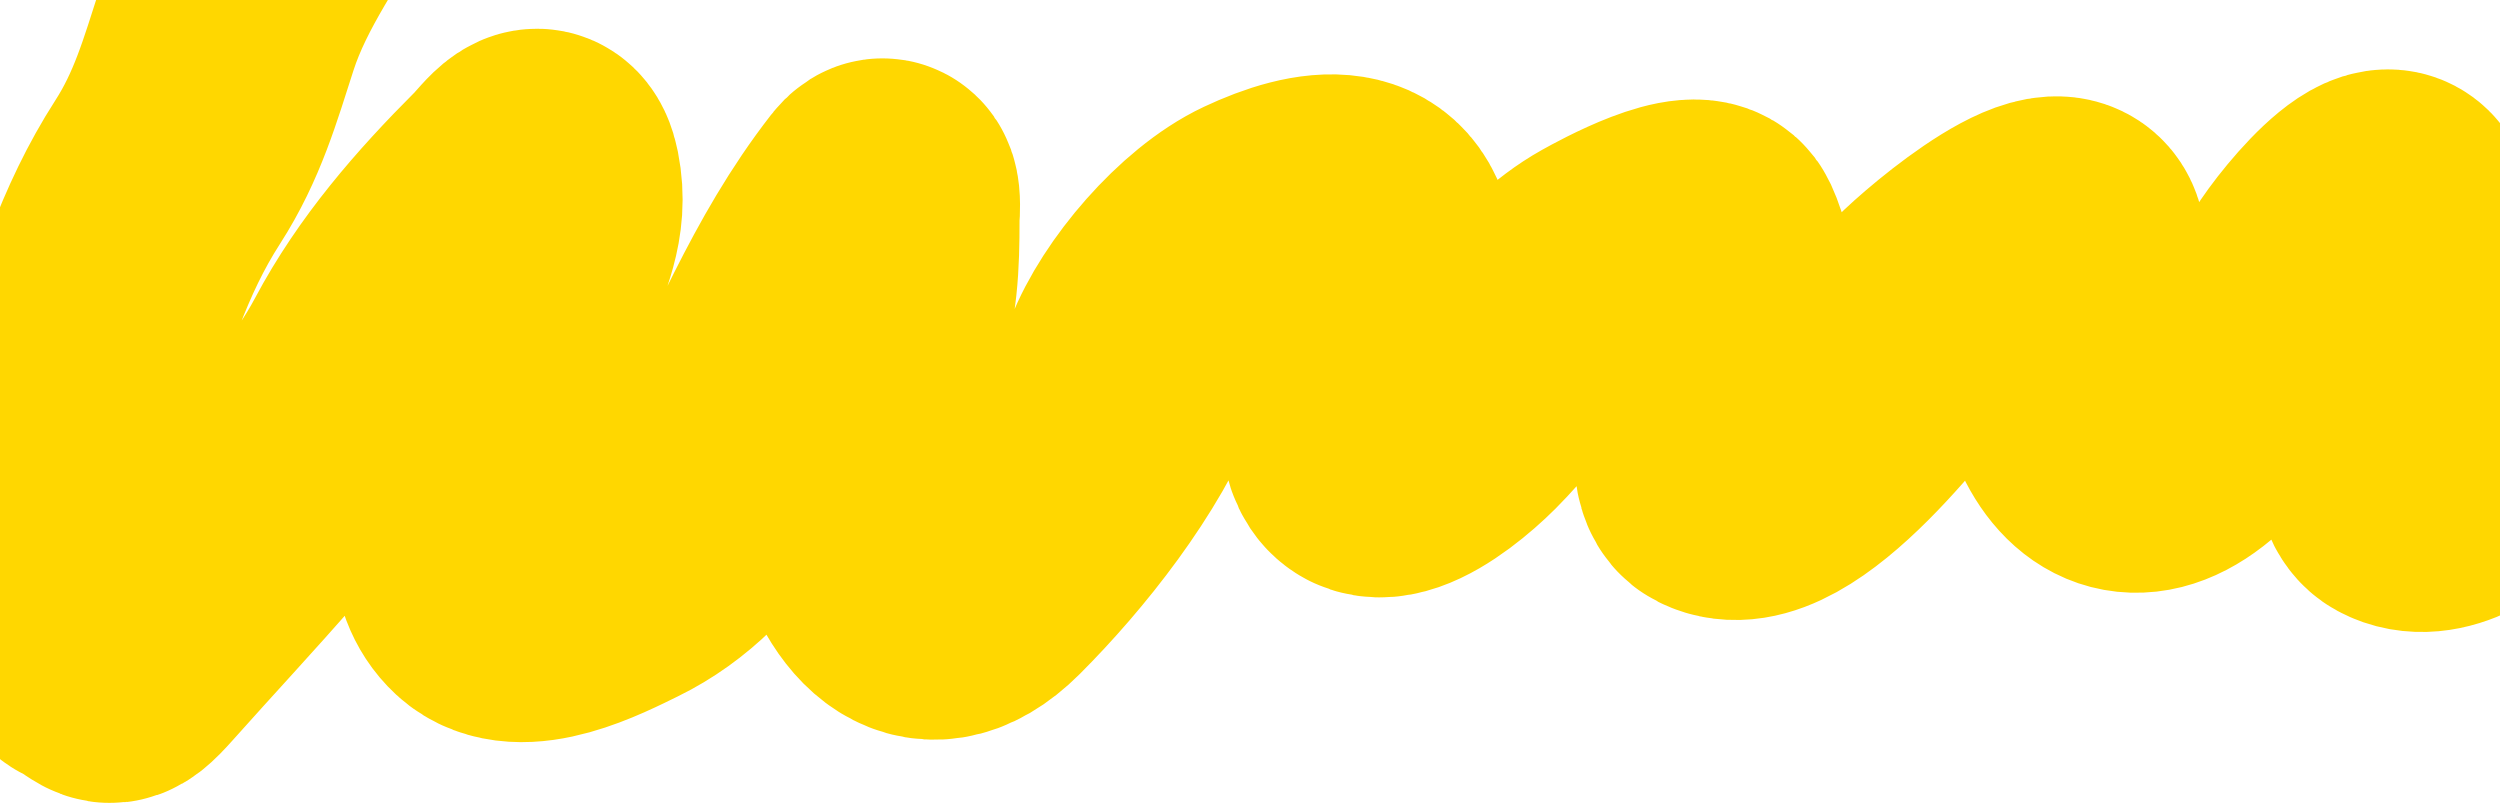 <?xml version="1.0" encoding="UTF-8"?> <svg xmlns="http://www.w3.org/2000/svg" width="1688" height="543" viewBox="0 0 1688 543" fill="none"> <path d="M216.469 -100.512C194.896 -60.149 167.279 -24.233 153.078 19.721C141.791 54.657 133.252 85.023 113.262 116.118C98.122 139.669 87.089 163.338 77.114 189.463C61.63 230.015 38.331 267.752 31.011 311.006C26.47 337.838 24.375 369.857 34.678 395.615C39.258 407.064 45.459 436.892 57.206 442.765C75.258 451.791 72.361 459.668 90.211 439.622C117.643 408.814 145.967 378.547 172.986 347.416C201.202 314.906 231.194 282.04 251.57 243.686C275.094 199.405 308.088 161.497 343.775 125.81C353.152 116.433 364.932 97.477 369.446 120.047C374.932 147.478 363.782 166.813 355.825 191.82C341.254 237.613 325.789 280.616 317.843 328.294C313.721 353.022 308.916 384.739 328.582 402.949C350.959 423.668 397.22 399.573 418.168 389.328C447.519 374.974 472.585 350.094 487.846 321.222C522.068 256.477 546.044 191.425 591.577 132.882C601.042 120.712 598.387 144.029 598.387 148.861C598.387 177.341 597.555 202.533 587.91 229.54C576.053 262.738 573.512 313.067 581.623 347.416C592.363 392.906 622.539 434.33 665.446 391.424C703.29 353.58 746.564 299.02 766.033 248.401C779.26 214.01 817.453 169.441 851.166 153.576C888.787 135.872 933.155 127.604 933.155 182.128C933.155 216.794 914.295 249.049 914.295 285.073C914.295 339.514 963.79 302.637 986.592 279.834C1018.22 248.203 1045.39 201.951 1085.08 179.771C1093.74 174.934 1146.84 145.617 1154.5 162.22C1164.14 183.11 1164.19 211.755 1164.19 234.256C1164.19 250.845 1141.62 316.745 1160 325.937C1201.69 346.779 1279.77 240.701 1301.19 213.038C1308.1 204.114 1390.96 131.267 1398.9 163.006C1408.08 199.746 1389.37 243.427 1404.66 278.786C1417.74 309.04 1442.12 321.688 1473.03 297.647C1513.8 265.937 1531.82 232.759 1557.64 189.725C1569.46 170.014 1626.43 100.745 1620.5 160.91C1616.4 202.491 1612.12 244.381 1612.12 286.121C1612.12 297.555 1608.6 326.528 1621.03 333.271C1642.67 345.019 1672.52 324.337 1685.47 307.601C1702.02 286.199 1706.42 279.228 1706.42 253.116" stroke="#FFD700" stroke-width="180" stroke-linecap="round"></path> </svg> 